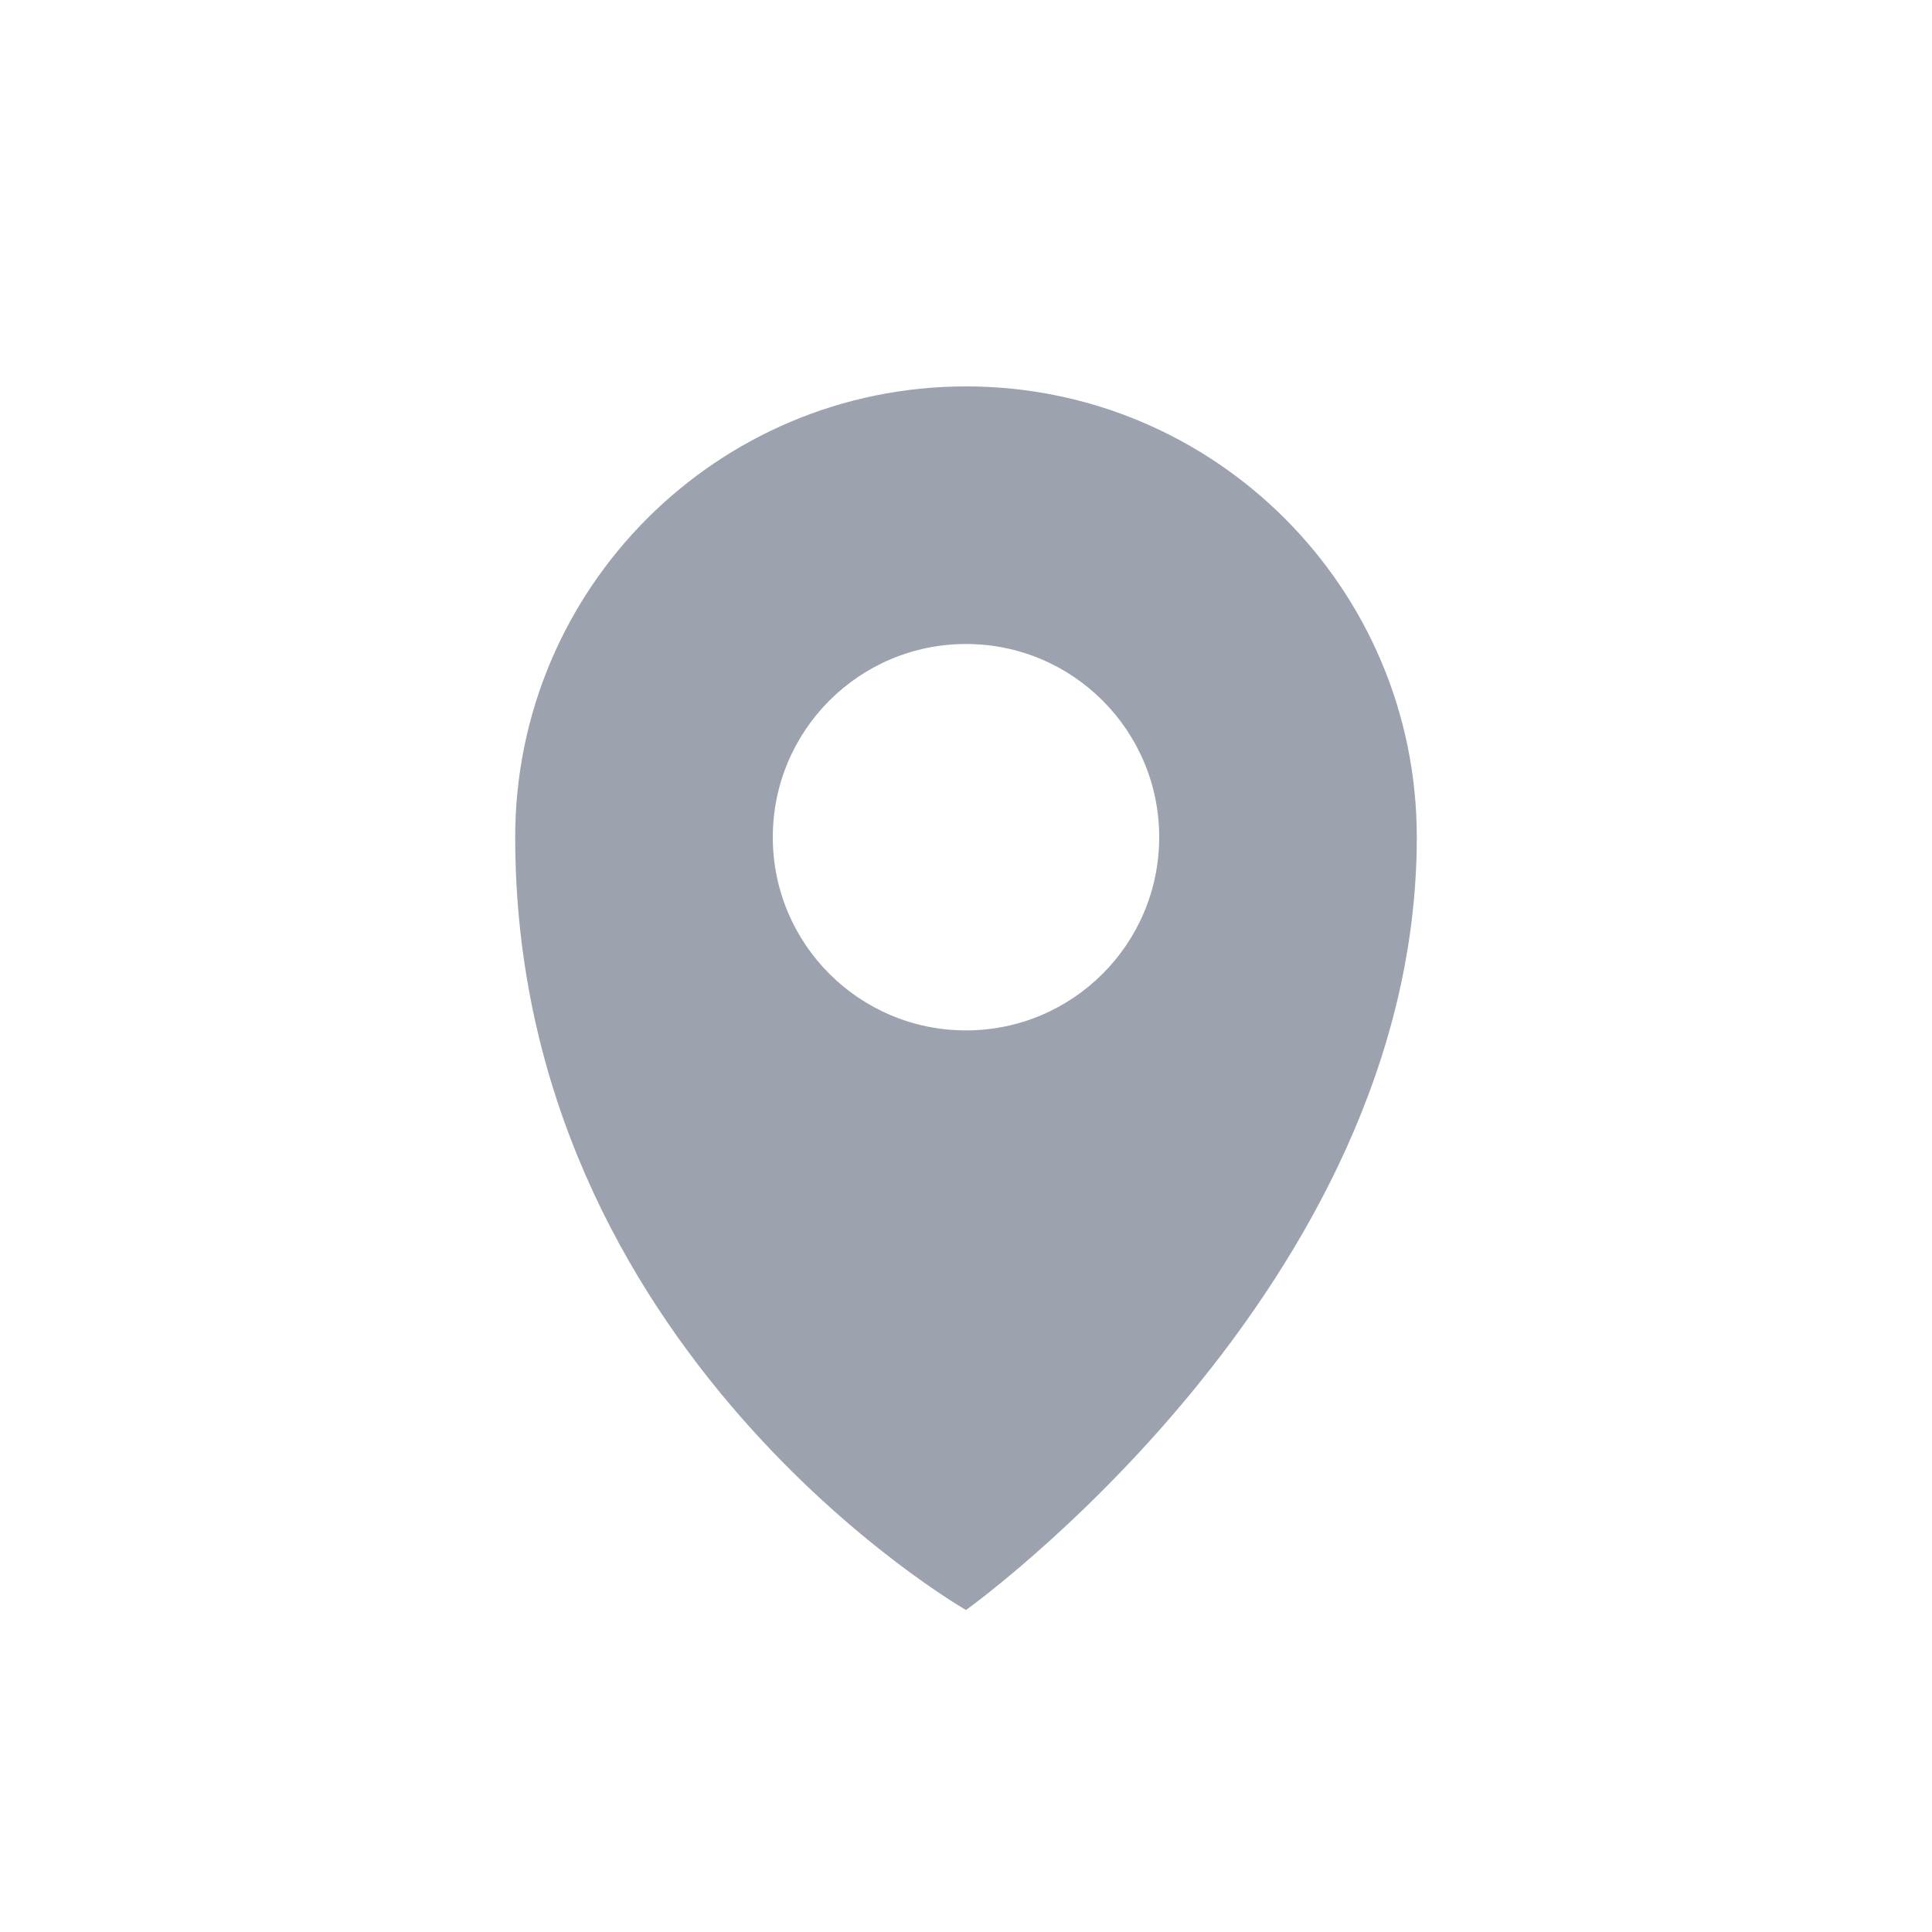 <svg width="30" height="30" viewBox="0 0 30 30" fill="none" xmlns="http://www.w3.org/2000/svg">
<path d="M15 6C18.866 6 22 9.134 22 13C22 20 15 25 15 25C15 25 8 21 8 13C8 9.134 11.134 6 15 6ZM15 10C13.343 10 12 11.343 12 13C12 14.657 13.343 16 15 16C16.657 16 18 14.657 18 13C18 11.343 16.657 10 15 10Z" fill="#9CA3AF"/>
</svg>
